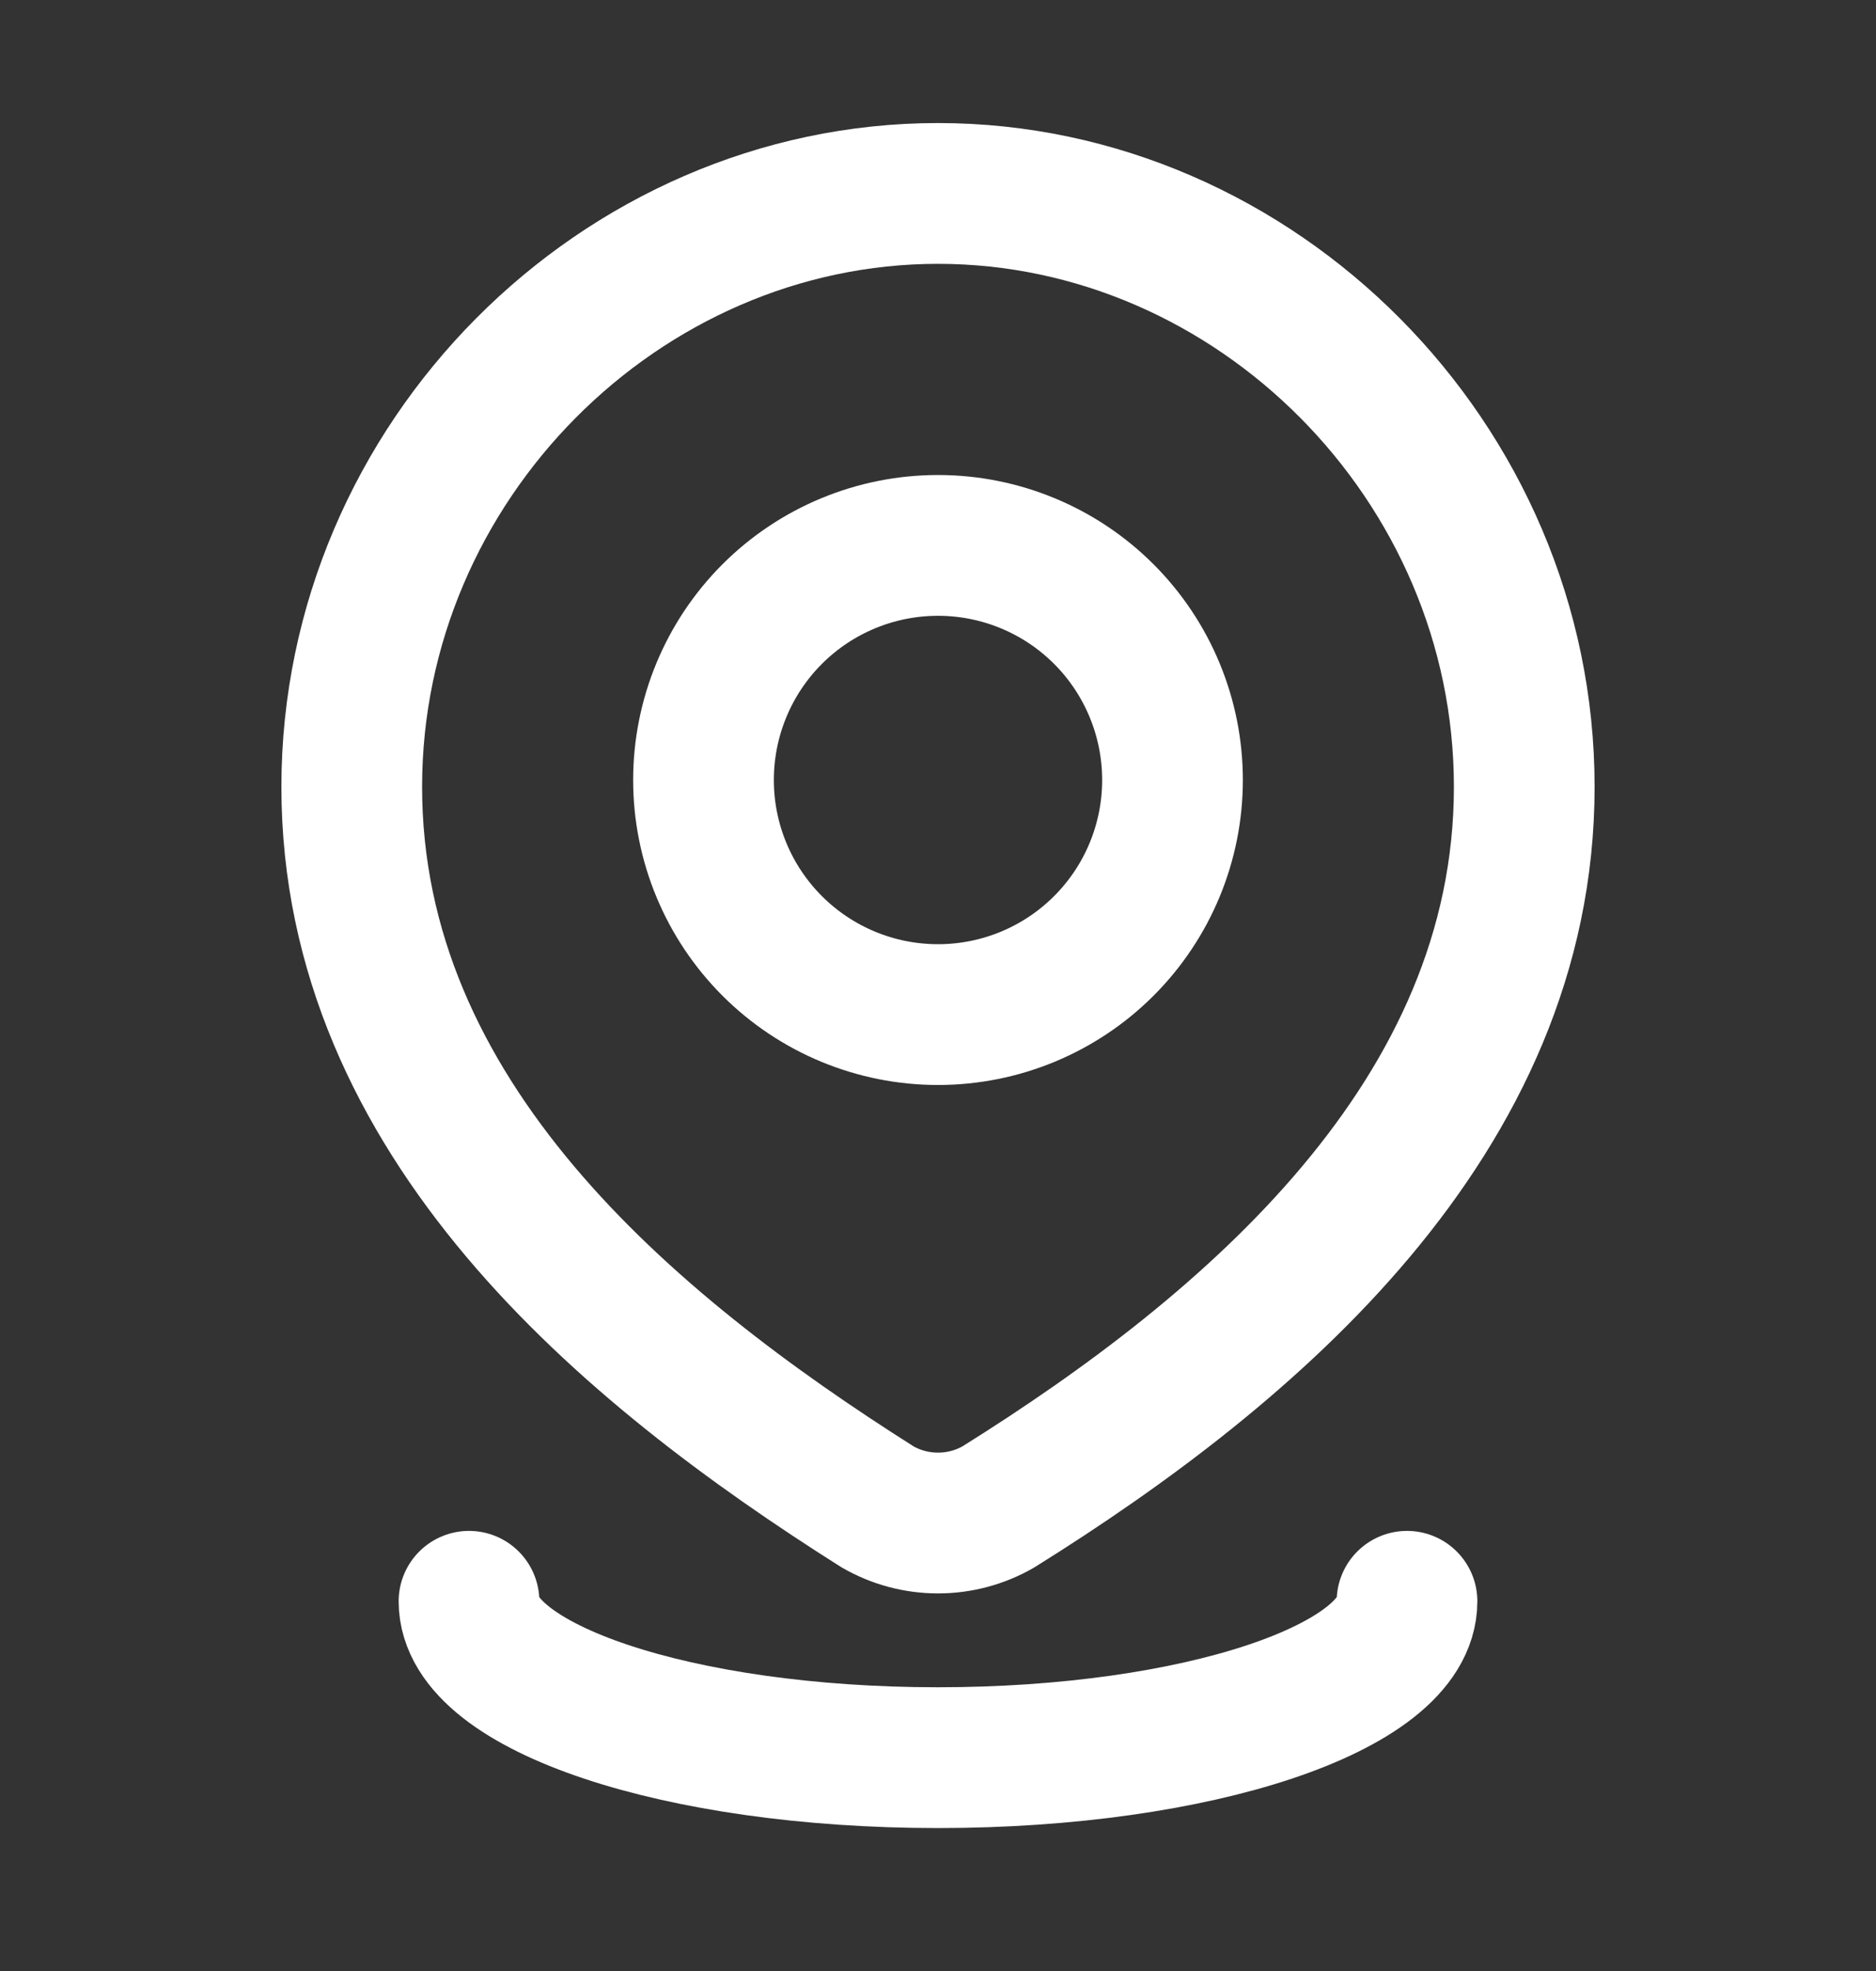 <svg width="20" height="21" viewBox="0 0 20 21" fill="none" xmlns="http://www.w3.org/2000/svg">
<rect x="0" y="0" width="20" height="21" fill="#333333" stroke="none"/>
<path d="M12.5 8.311C12.5 8.974 12.237 9.609 11.768 10.078C11.299 10.547 10.663 10.81 10 10.81C9.337 10.81 8.701 10.547 8.232 10.078C7.763 9.609 7.5 8.974 7.5 8.311C7.5 7.648 7.763 7.012 8.232 6.543C8.701 6.074 9.337 5.811 10 5.811C10.663 5.811 11.299 6.074 11.768 6.543C12.237 7.012 12.5 7.648 12.5 8.311Z" stroke="white" stroke-width="1.5" stroke-linecap="round" stroke-linejoin="round"/>
<path d="M15 17.061C15 17.981 12.762 18.727 10 18.727C7.238 18.727 5 17.981 5 17.061M10 2.061C13.383 2.061 16.25 4.917 16.25 8.383C16.25 11.904 13.336 14.375 10.644 16.055C10.448 16.168 10.226 16.227 10 16.227C9.774 16.227 9.552 16.168 9.356 16.055C6.669 14.358 3.75 11.916 3.75 8.383C3.75 4.917 6.617 2.061 10 2.061Z" stroke="white" stroke-width="1.5" stroke-linecap="round" stroke-linejoin="round"/>
</svg>
